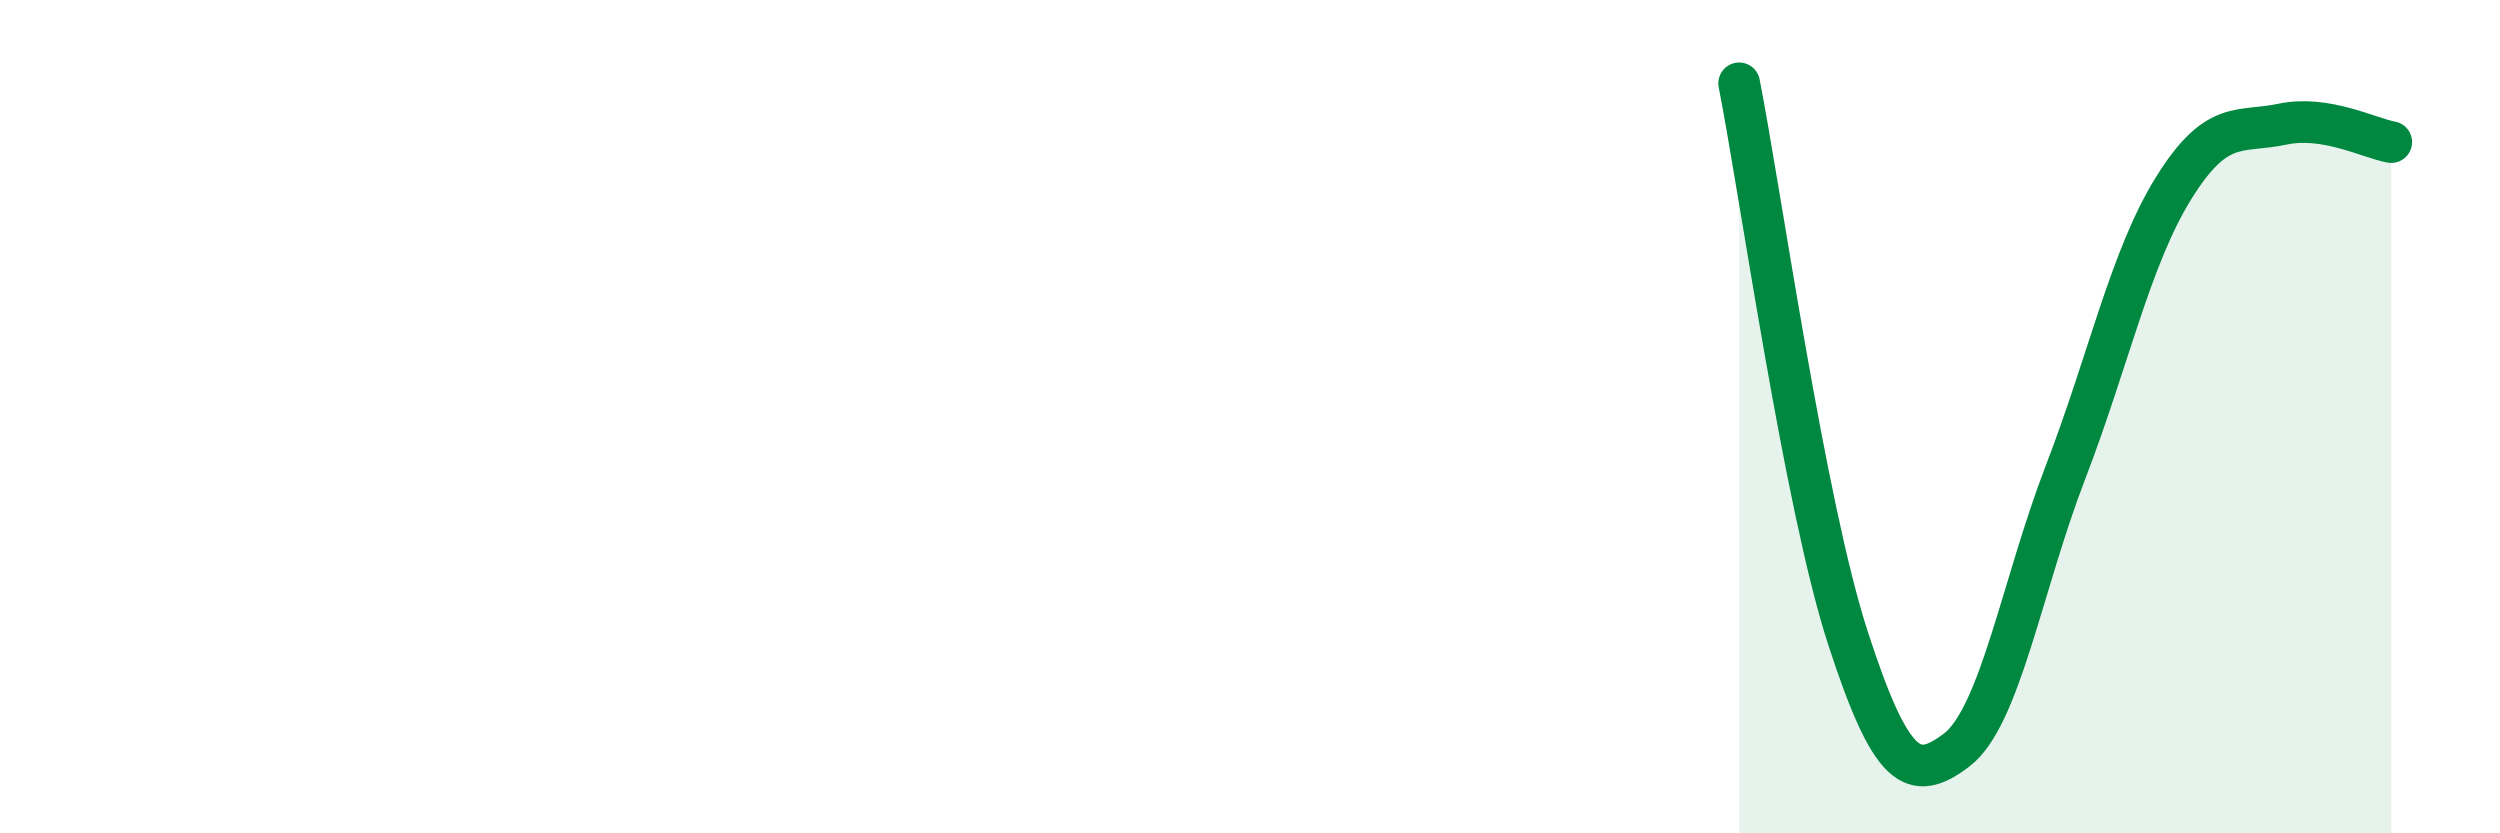 
    <svg width="60" height="20" viewBox="0 0 60 20" xmlns="http://www.w3.org/2000/svg">
      <path
        d="M 41.74,2 C 42.26,4.66 43.31,12.11 44.35,15.31 C 45.39,18.51 45.92,18.79 46.96,18 C 48,17.21 48.53,14.04 49.57,11.34 C 50.61,8.64 51.13,6.18 52.17,4.51 C 53.21,2.84 53.74,3.2 54.78,2.98 C 55.82,2.76 56.87,3.32 57.39,3.41L57.39 20L41.74 20Z"
        fill="#008740"
        opacity="0.1"
        stroke-linecap="round"
        stroke-linejoin="round"
      />
      <path
        d="M 41.74,2 C 42.26,4.66 43.31,12.11 44.35,15.31 C 45.39,18.51 45.92,18.79 46.96,18 C 48,17.21 48.53,14.04 49.57,11.34 C 50.61,8.64 51.13,6.18 52.17,4.51 C 53.21,2.84 53.74,3.2 54.78,2.98 C 55.82,2.76 56.87,3.32 57.39,3.41"
        stroke="#008740"
        stroke-width="1"
        fill="none"
        stroke-linecap="round"
        stroke-linejoin="round"
      />
    </svg>
  